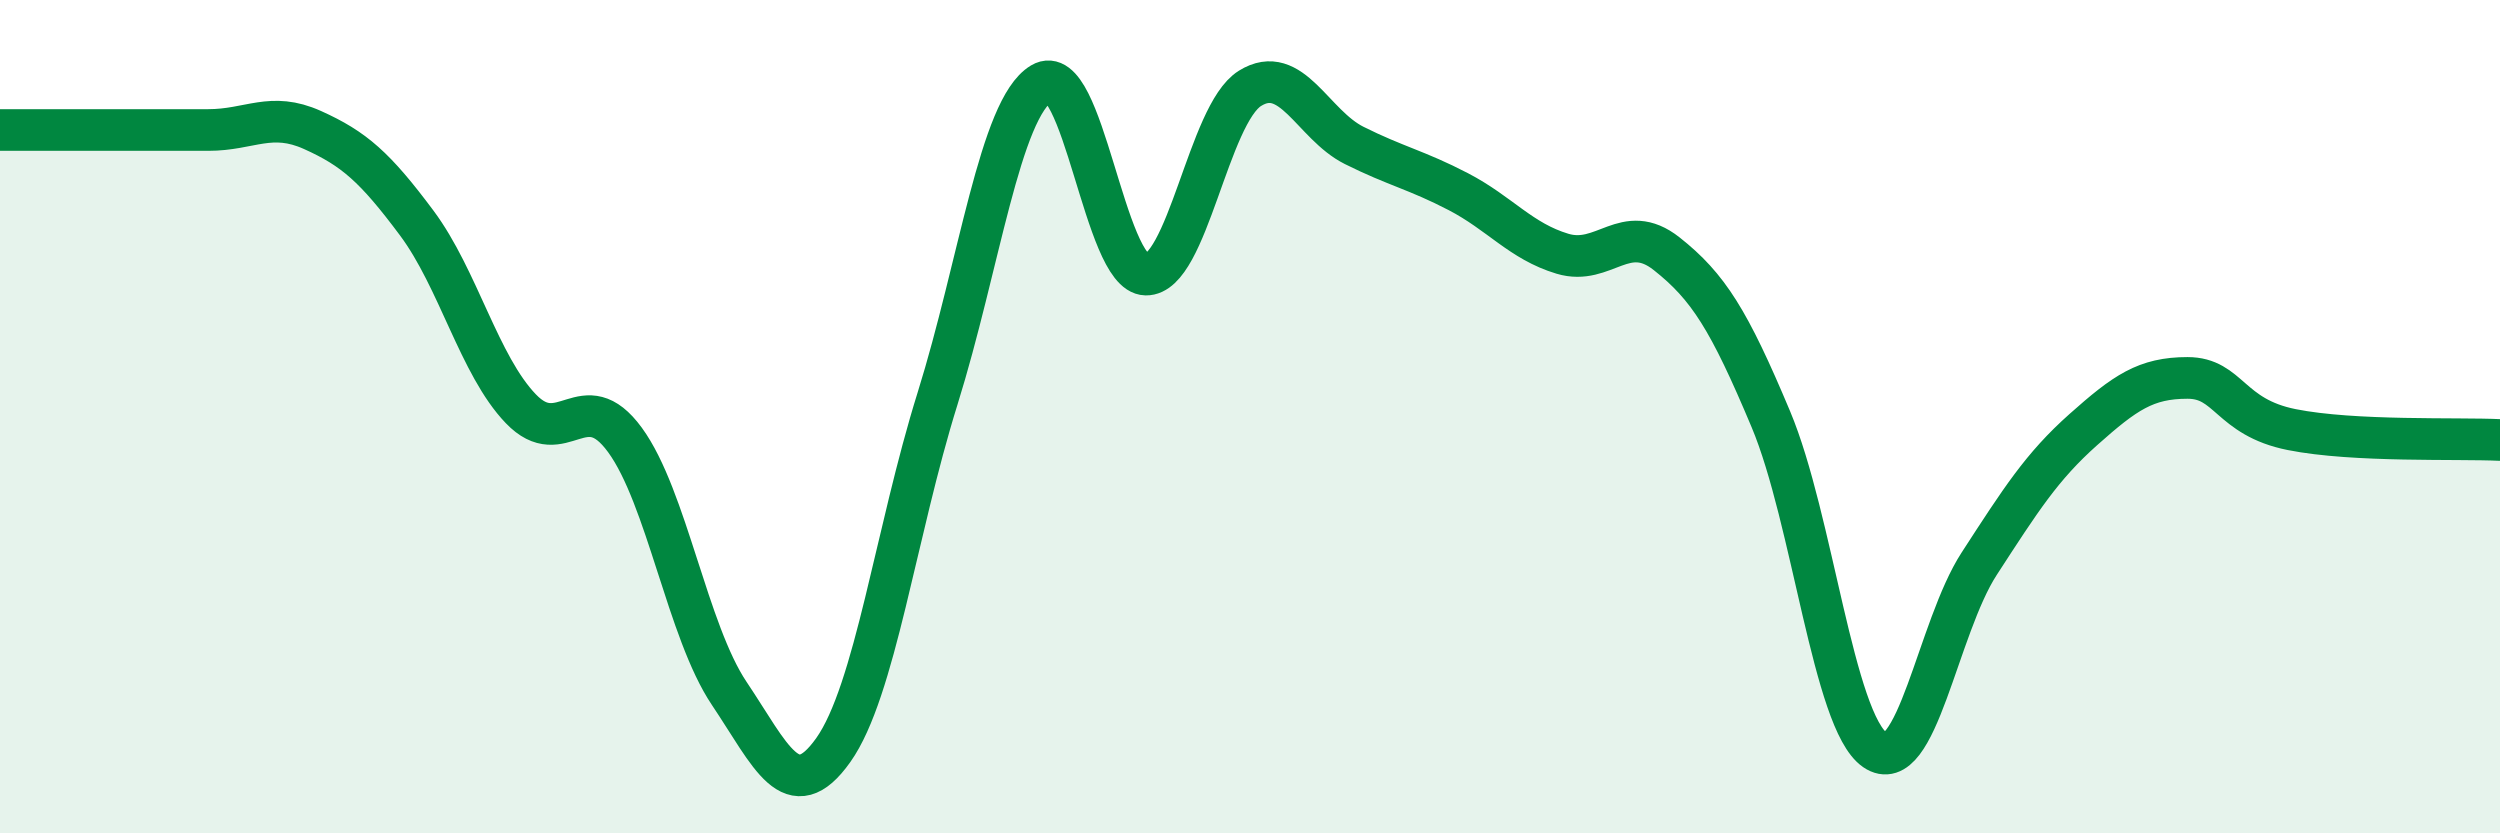 
    <svg width="60" height="20" viewBox="0 0 60 20" xmlns="http://www.w3.org/2000/svg">
      <path
        d="M 0,3.12 C 0.5,3.12 1.5,3.12 2.5,3.12 C 3.5,3.12 4,3.12 5,3.12 C 6,3.12 6.5,2.67 7.5,3.12 C 8.5,3.57 9,4.01 10,5.35 C 11,6.69 11.5,8.77 12.5,9.81 C 13.5,10.85 14,9.19 15,10.56 C 16,11.93 16.5,15.15 17.5,16.64 C 18.5,18.13 19,19.41 20,18 C 21,16.59 21.5,12.77 22.5,9.57 C 23.5,6.37 24,2.6 25,2 C 26,1.4 26.5,6.57 27.5,6.59 C 28.5,6.61 29,2.74 30,2.12 C 31,1.5 31.5,2.99 32.5,3.49 C 33.5,3.99 34,4.08 35,4.6 C 36,5.12 36.5,5.79 37.5,6.09 C 38.5,6.39 39,5.3 40,6.09 C 41,6.88 41.5,7.68 42.5,10.06 C 43.5,12.44 44,17.31 45,18 C 46,18.69 46.5,15.07 47.5,13.53 C 48.5,11.99 49,11.2 50,10.31 C 51,9.42 51.5,9.07 52.5,9.07 C 53.5,9.07 53.5,10.01 55,10.31 C 56.5,10.61 59,10.51 60,10.56L60 20L0 20Z"
        fill="#008740"
        opacity="0.1"
        stroke-linecap="round"
        stroke-linejoin="round"
      />
      <path
        d="M 0,3.12 C 0.5,3.12 1.5,3.12 2.5,3.12 C 3.5,3.12 4,3.12 5,3.12 C 6,3.12 6.5,2.67 7.5,3.12 C 8.5,3.57 9,4.01 10,5.35 C 11,6.69 11.5,8.77 12.5,9.81 C 13.5,10.85 14,9.19 15,10.56 C 16,11.93 16.5,15.15 17.5,16.64 C 18.5,18.13 19,19.41 20,18 C 21,16.59 21.5,12.77 22.5,9.57 C 23.5,6.37 24,2.6 25,2 C 26,1.4 26.5,6.57 27.5,6.59 C 28.5,6.61 29,2.74 30,2.12 C 31,1.5 31.5,2.99 32.5,3.49 C 33.5,3.99 34,4.08 35,4.6 C 36,5.12 36.5,5.79 37.5,6.09 C 38.5,6.39 39,5.3 40,6.09 C 41,6.88 41.5,7.68 42.5,10.06 C 43.5,12.44 44,17.31 45,18 C 46,18.69 46.5,15.07 47.5,13.53 C 48.5,11.99 49,11.2 50,10.31 C 51,9.42 51.5,9.07 52.5,9.07 C 53.5,9.07 53.5,10.01 55,10.31 C 56.5,10.61 59,10.51 60,10.56"
        stroke="#008740"
        stroke-width="1"
        fill="none"
        stroke-linecap="round"
        stroke-linejoin="round"
      />
    </svg>
  